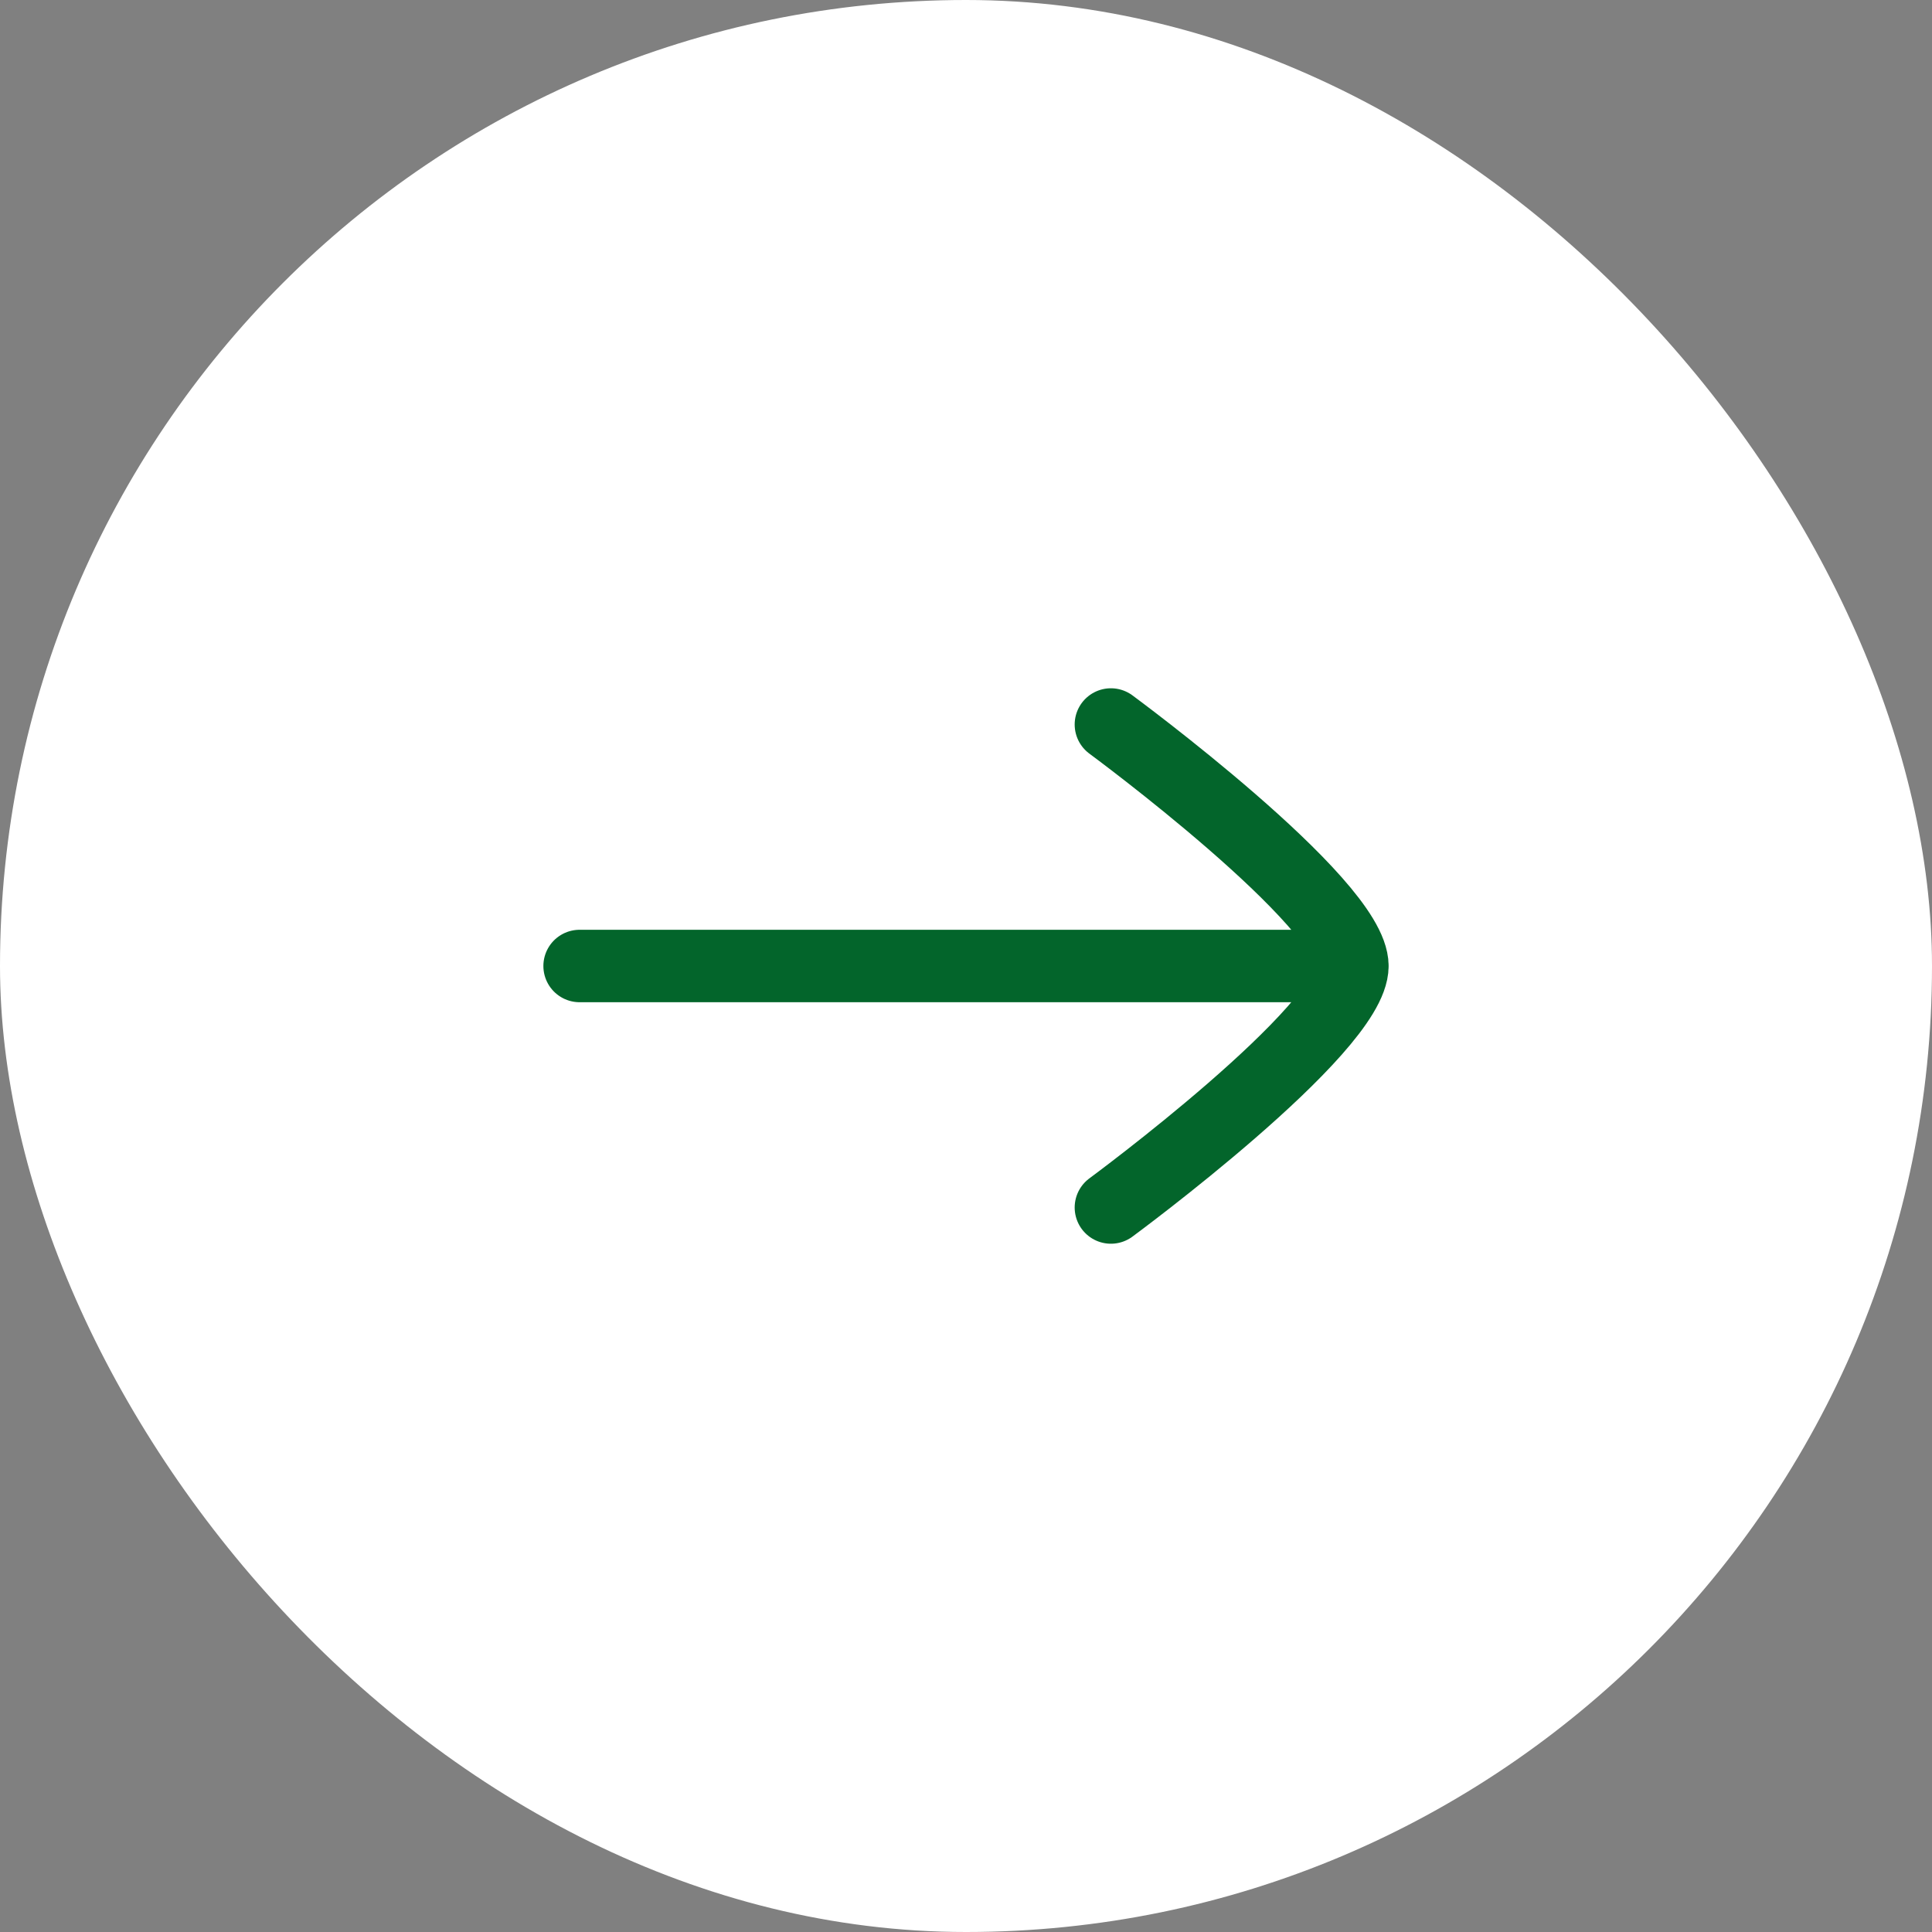 <?xml version="1.0" encoding="UTF-8"?> <svg xmlns="http://www.w3.org/2000/svg" width="40" height="40" viewBox="0 0 40 40" fill="none"><rect x="0" y="0" width="40" height="40" fill="#808080" stroke="none"/><rect width="40" height="40" rx="20" fill="white"></rect><g clip-path="url(#clip0_2896_12057)"><g clip-path="url(#clip1_2896_12057)"><path d="M28 20H12M28 20C28 21.318 23 25 23 25M28 20C28 18.682 23 15 23 15" stroke="#03652B" stroke-width="1.5" stroke-linecap="round" stroke-linejoin="round"></path></g></g><defs><clipPath id="clip0_2896_12057"><rect width="24" height="24" fill="white" transform="translate(8 8)"></rect></clipPath><clipPath id="clip1_2896_12057"><rect width="24" height="24" fill="white" transform="translate(8 8)"></rect></clipPath></defs></svg> 